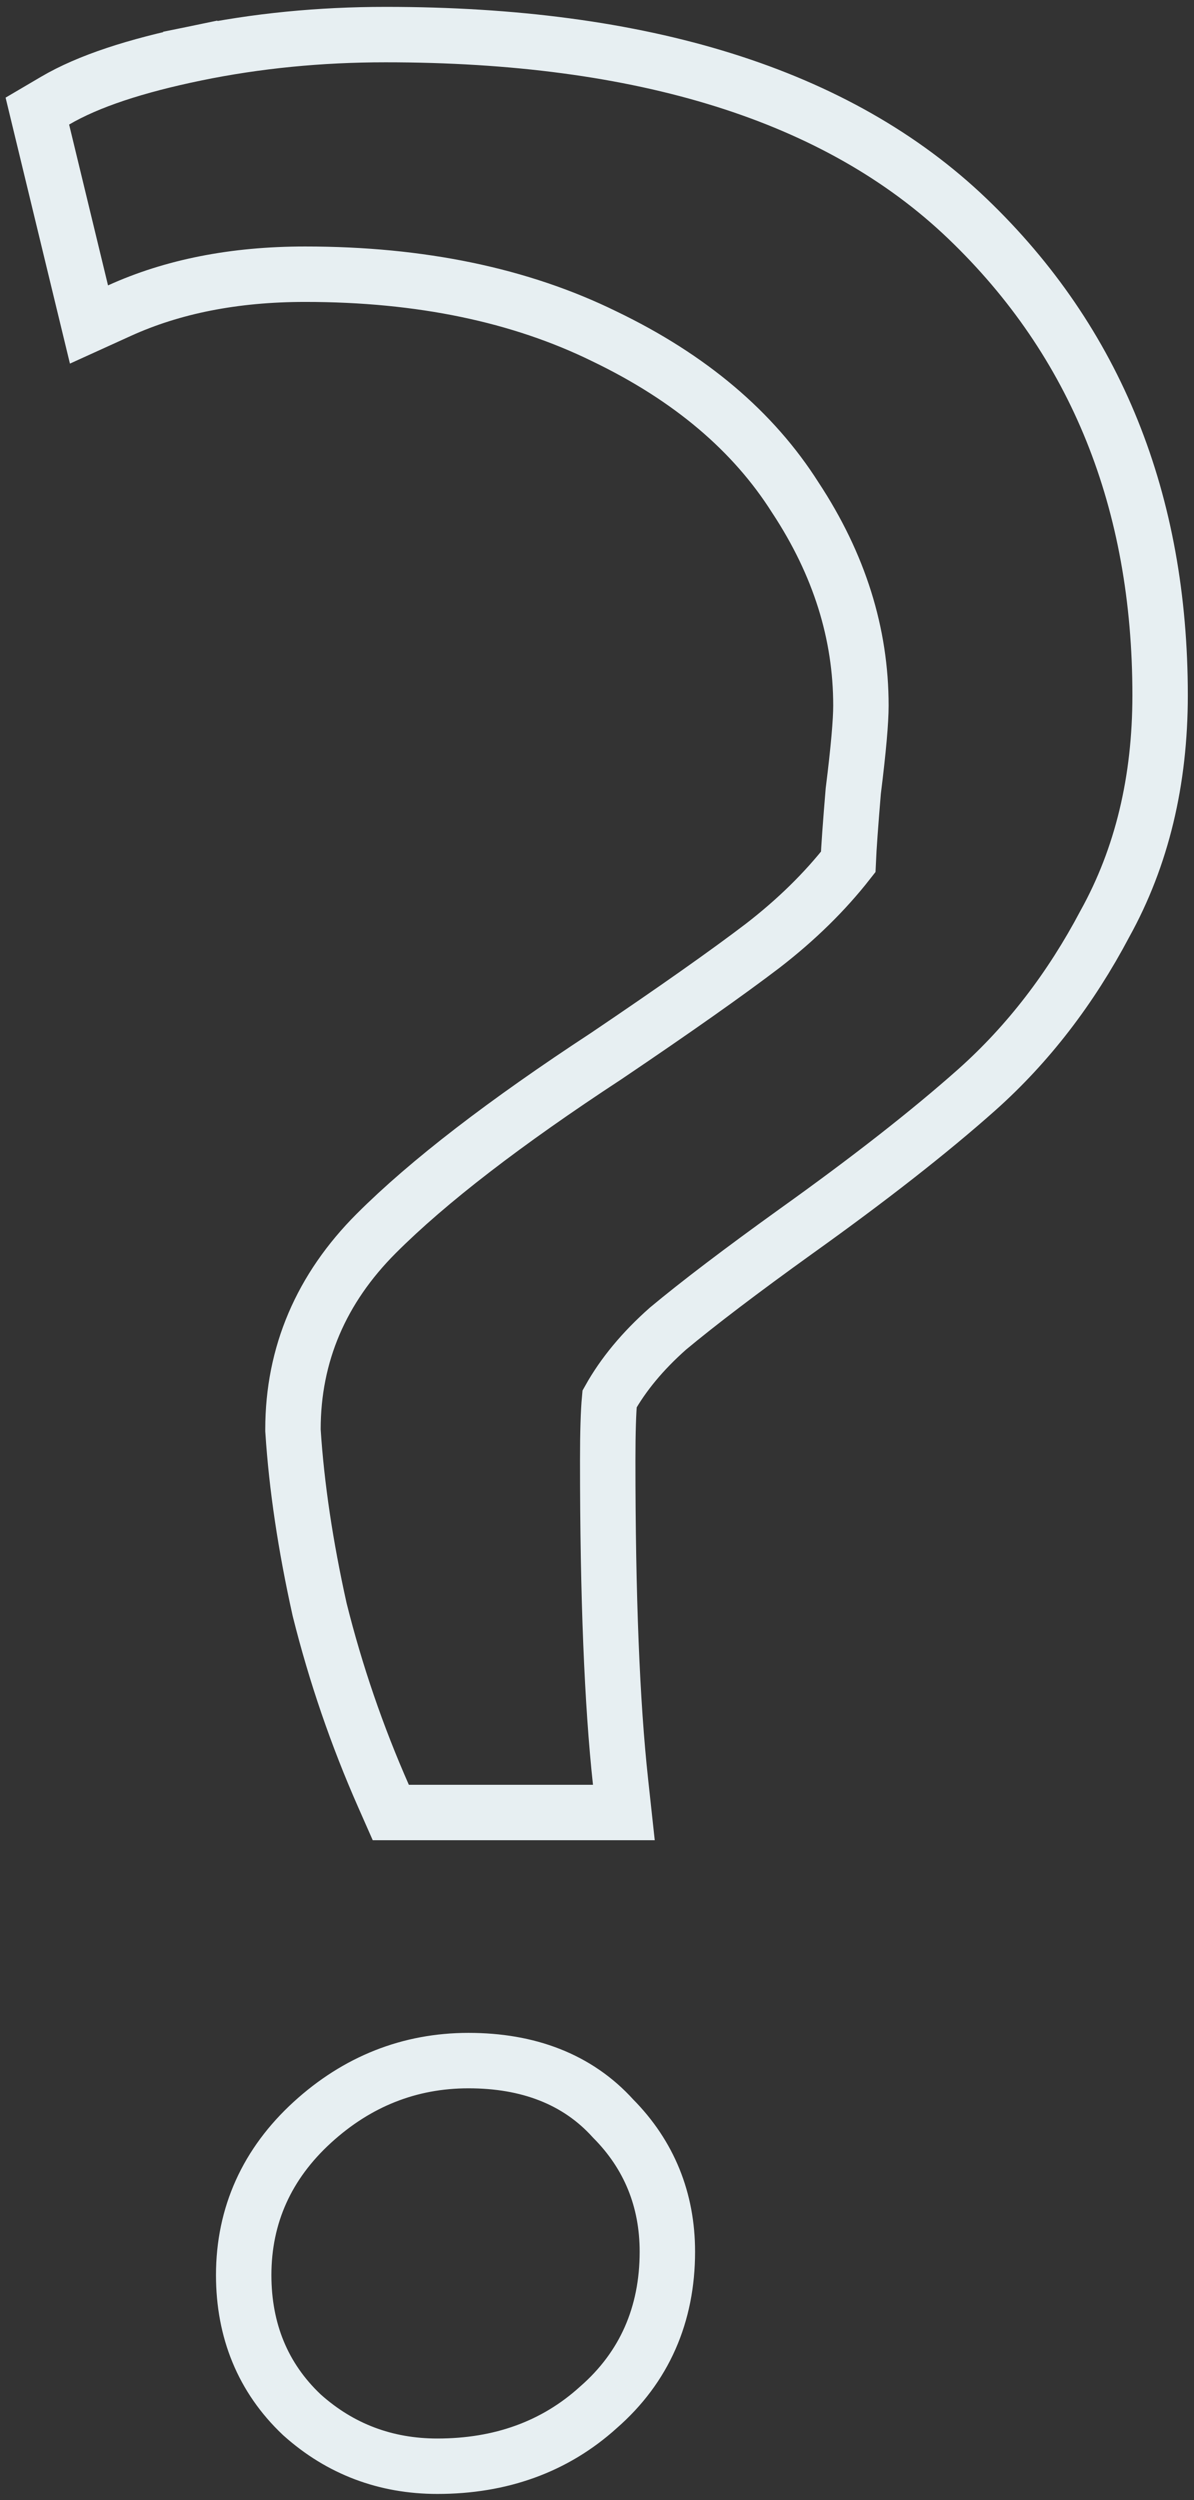 <?xml version="1.0" encoding="UTF-8"?> <svg xmlns="http://www.w3.org/2000/svg" width="150" height="314" viewBox="0 0 150 314" fill="none"><rect x="0" y="0" width="150" height="314" fill="#333333" stroke="none"/> <path d="M48.179 225.561L49.095 227.637H51.363H74.495H78.375L77.956 223.78C76.889 213.971 76.347 200.539 76.347 183.431C76.347 179.828 76.432 177.281 76.579 175.694C78.287 172.646 80.715 169.694 83.929 166.851C87.743 163.676 93.083 159.615 99.98 154.658C109.162 148.099 116.76 142.158 122.746 136.837L122.751 136.832C129.159 131.111 134.506 124.16 138.807 116.019C143.464 107.622 145.742 98.022 145.742 87.32C145.742 63.017 137.715 42.96 121.537 27.466C105.213 11.832 80.611 4.344 48.431 4.344C40.174 4.344 32.228 5.126 24.598 6.697L25.299 10.106L24.598 6.697C17.077 8.245 11.1 10.185 6.919 12.644L4.693 13.953L5.3 16.463L10.187 36.663L11.178 40.755L15.011 39.013C21.65 35.995 29.397 34.438 38.331 34.438C52.899 34.438 65.387 37.076 75.895 42.227L75.907 42.233L75.919 42.239C86.739 47.441 94.663 54.21 99.9 62.469L99.916 62.494L99.933 62.519C105.458 70.91 108.156 79.592 108.156 88.624C108.156 90.556 107.857 94.056 107.205 99.269L107.196 99.34L107.19 99.412C106.853 103.461 106.636 106.442 106.559 108.253C103.63 111.992 100.062 115.499 95.834 118.768C91.355 122.18 84.805 126.799 76.151 132.64C63.481 140.943 53.813 148.366 47.273 154.906C40.359 161.82 36.805 170.076 36.805 179.522V179.634L36.813 179.746C37.261 186.687 38.377 194.143 40.146 202.105L40.156 202.15L40.167 202.195C42.17 210.206 44.841 217.996 48.179 225.561ZM37.892 303.246L37.928 303.28L37.965 303.313C42.744 307.589 48.462 309.739 54.947 309.739C62.864 309.739 69.692 307.318 75.179 302.344C80.958 297.305 83.84 290.688 83.84 282.8C83.84 276.284 81.557 270.638 77.024 266.072C72.536 261.1 66.312 258.794 58.857 258.794C51.437 258.794 44.852 261.424 39.242 266.546C33.556 271.738 30.615 278.197 30.615 285.733C30.615 292.695 33.019 298.63 37.892 303.246Z" stroke="#E7EFF2" stroke-width="6.962"></path> </svg> 